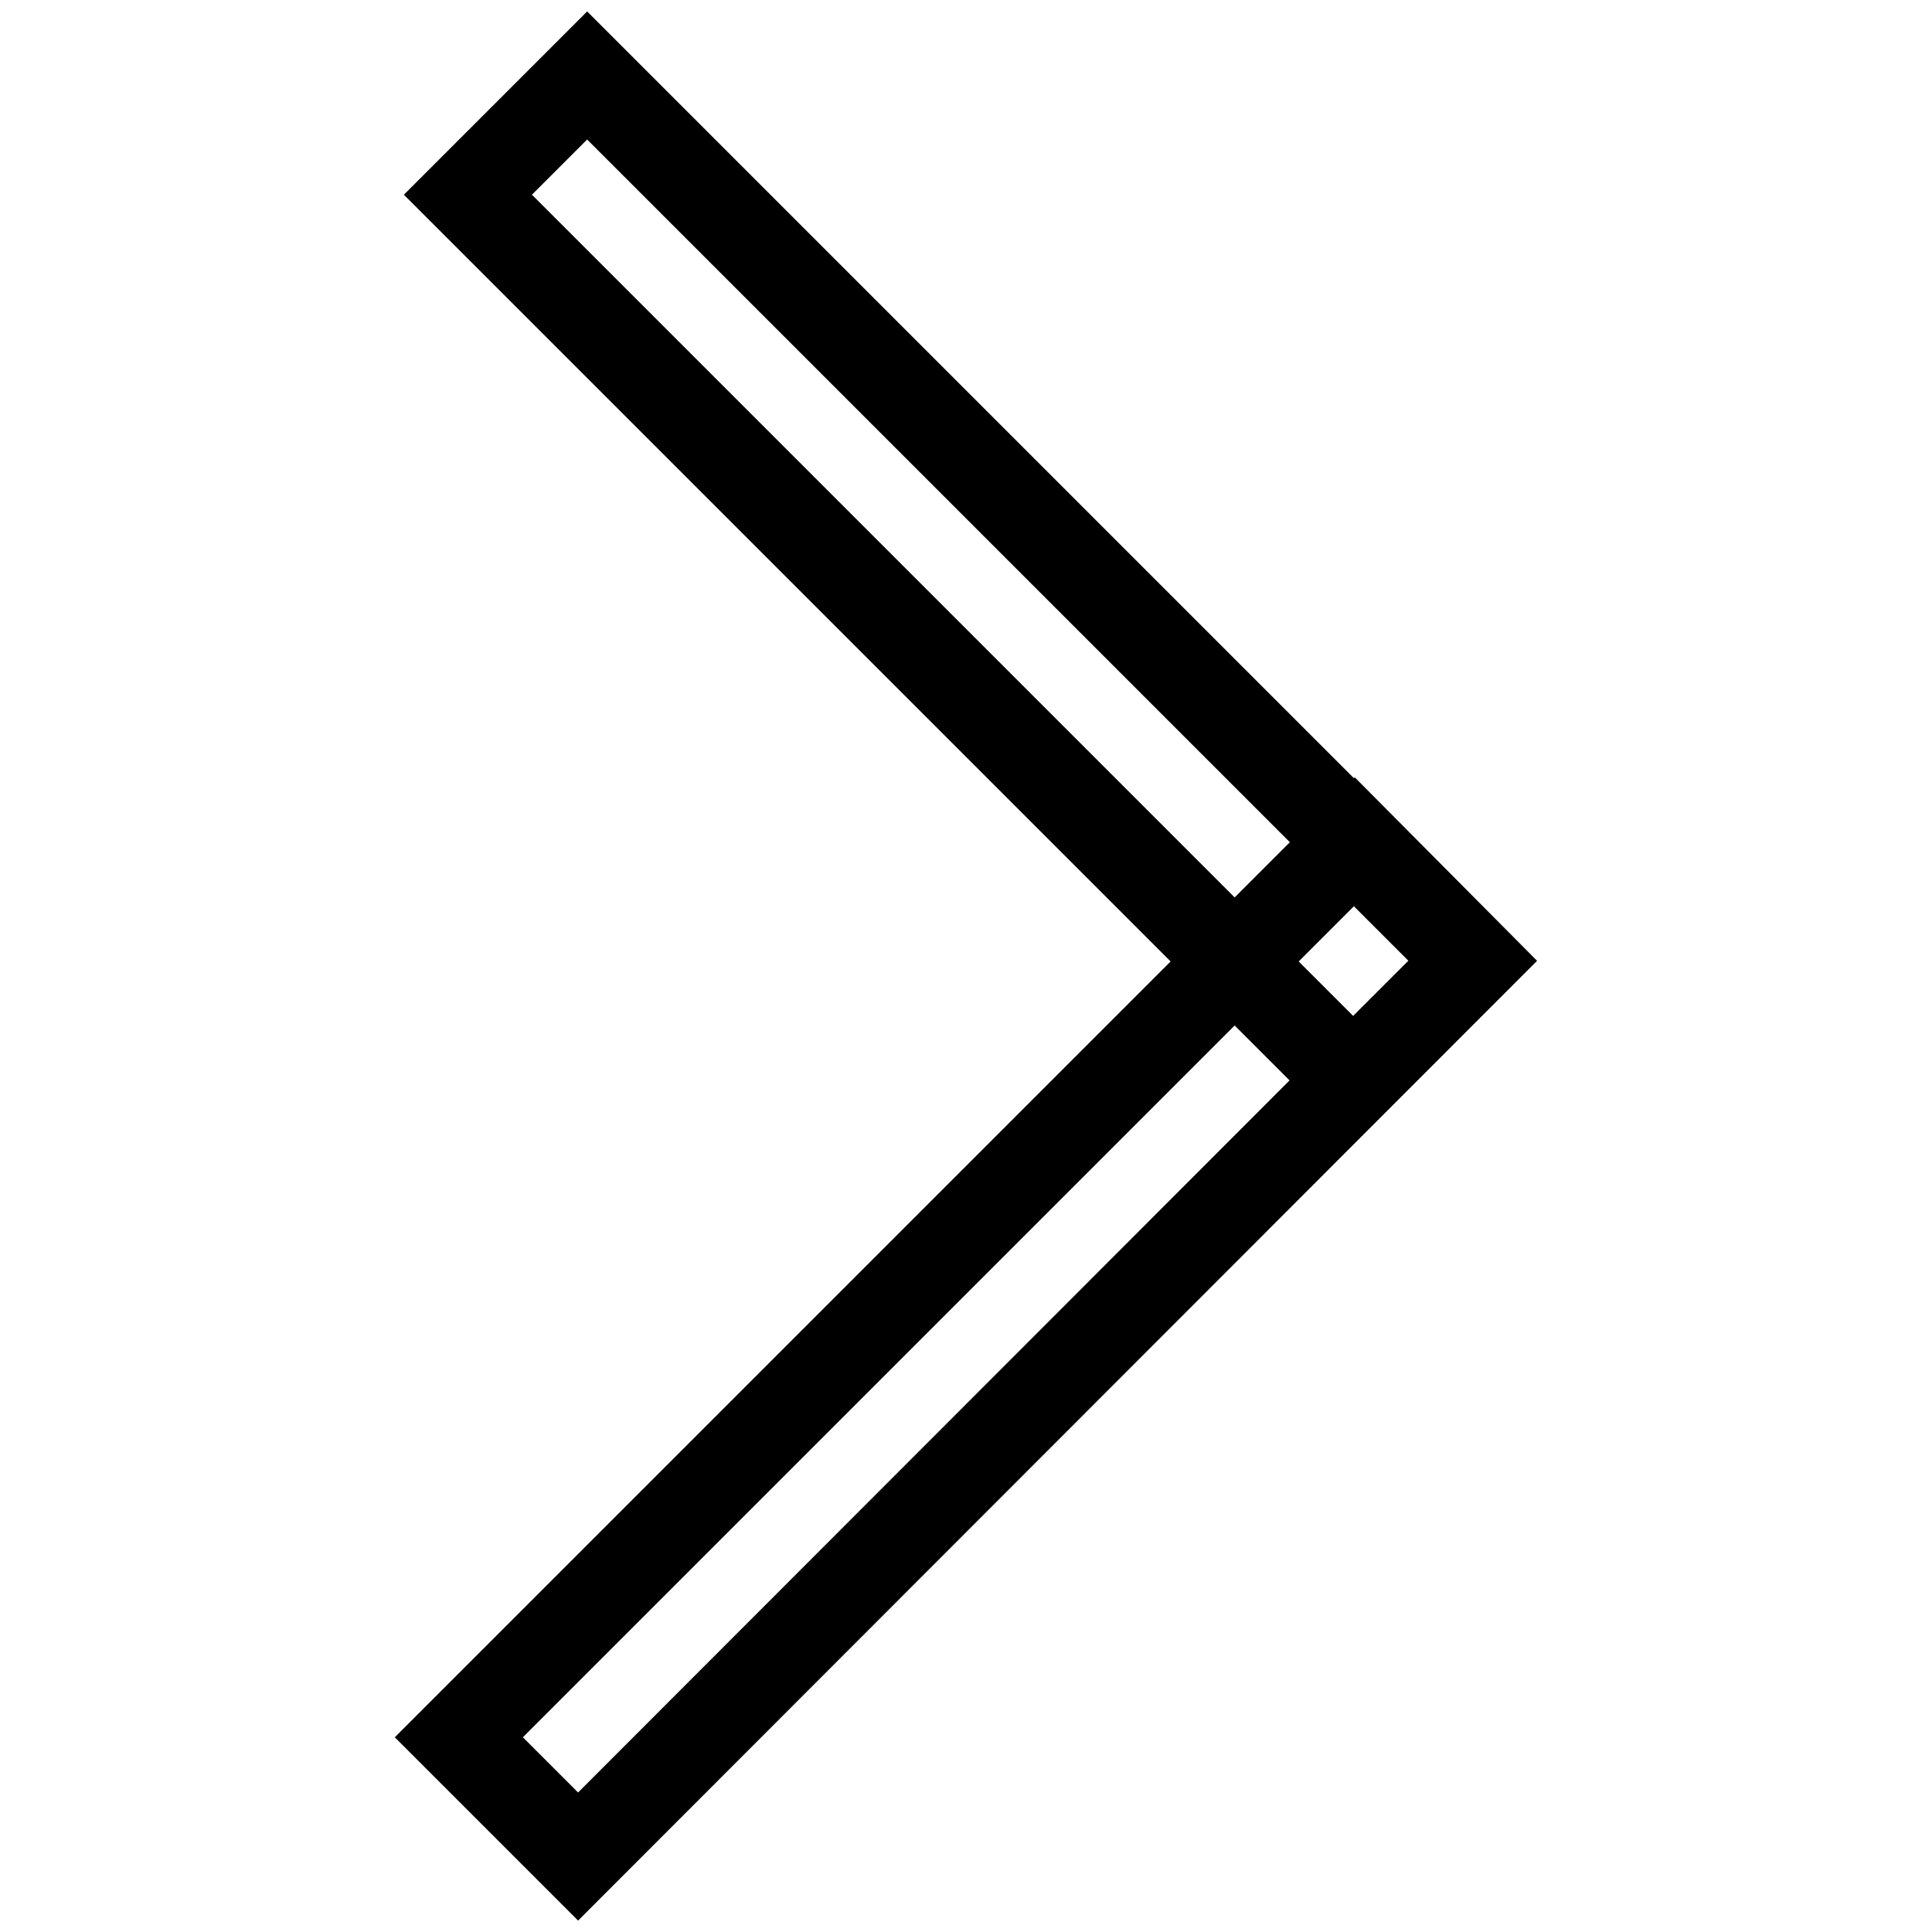 <?xml version="1.0" encoding="utf-8"?>
<!-- Svg Vector Icons : http://www.onlinewebfonts.com/icon -->
<!DOCTYPE svg PUBLIC "-//W3C//DTD SVG 1.1//EN" "http://www.w3.org/Graphics/SVG/1.1/DTD/svg11.dtd">
<svg version="1.1" xmlns="http://www.w3.org/2000/svg" xmlns:xlink="http://www.w3.org/1999/xlink" x="0px" y="0px" viewBox="0 0 256 256" enable-background="new 0 0 256 256" xml:space="preserve">
<g> <path stroke-width="12" fill-opacity="0" stroke="#000000"  d="M179.3,143.1L62,25.8L77.8,10l117.3,117.3L179.3,143.1z"/> <path stroke-width="12" fill-opacity="0" stroke="#000000"  d="M195.2,127.3L76.6,246l-15.8-15.8l118.7-118.7L195.2,127.3z"/></g>
</svg>